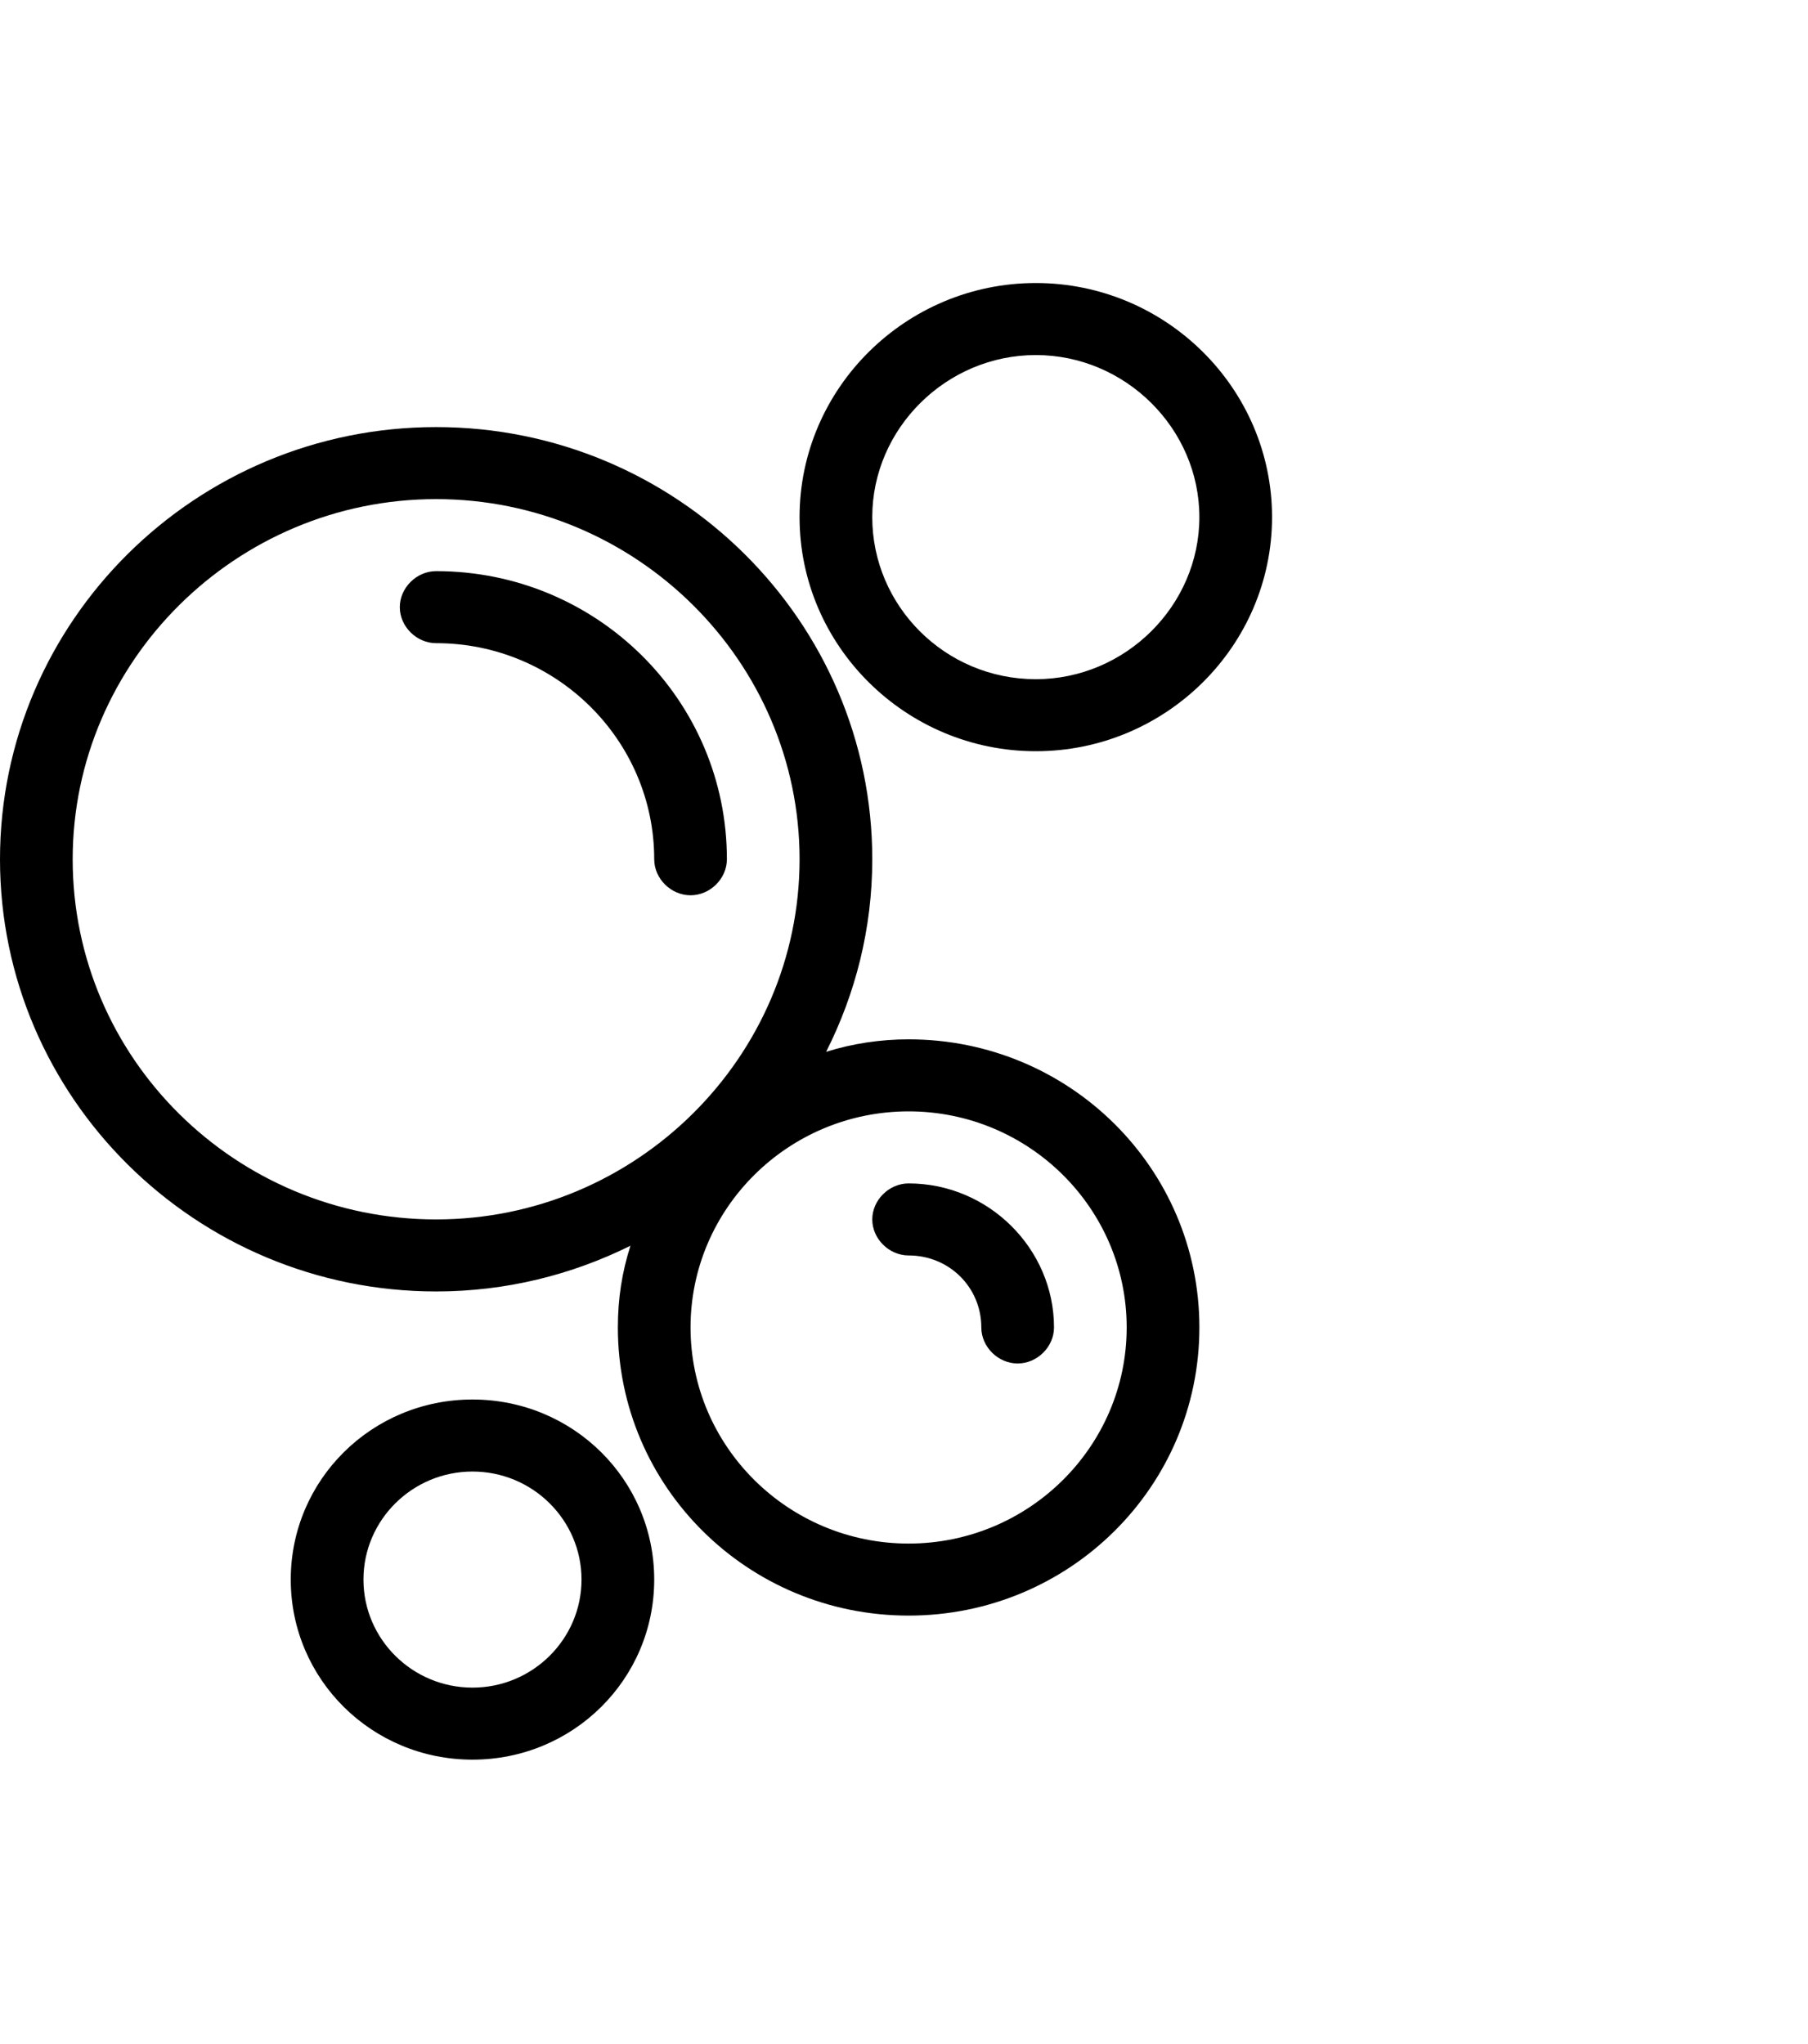 <?xml version="1.0" encoding="UTF-8"?>
<svg xmlns="http://www.w3.org/2000/svg" width="115" height="130" viewBox="0 0 115 130" fill="none">
  <path d="M57.794 66.101C56.015 66.101 54.237 66.365 52.548 66.894C54.415 63.194 55.482 59.053 55.482 54.648C55.482 39.496 43.034 27.162 27.741 27.162C12.448 27.162 0 39.496 0 54.648C0 69.801 12.448 82.135 27.741 82.135C32.187 82.135 36.365 81.078 40.1 79.228C39.566 80.902 39.3 82.575 39.3 84.425C39.3 94.557 47.569 102.75 57.794 102.75C68.019 102.75 76.288 94.557 76.288 84.425C76.288 74.294 68.019 66.101 57.794 66.101ZM4.623 54.648C4.623 42.051 15.026 31.743 27.741 31.743C40.456 31.743 50.858 42.051 50.858 54.648C50.858 67.246 40.456 77.554 27.741 77.554C15.026 77.554 4.623 67.335 4.623 54.648ZM57.794 98.169C50.147 98.169 43.923 92.002 43.923 84.425C43.923 76.849 50.147 70.682 57.794 70.682C65.44 70.682 71.664 76.849 71.664 84.425C71.664 92.002 65.44 98.169 57.794 98.169Z" fill="black"></path>
  <path d="M57.794 75.264C56.549 75.264 55.482 76.321 55.482 77.554C55.482 78.788 56.549 79.845 57.794 79.845C60.373 79.845 62.418 81.871 62.418 84.426C62.418 85.659 63.485 86.716 64.729 86.716C65.974 86.716 67.041 85.659 67.041 84.426C67.041 79.404 62.862 75.264 57.794 75.264Z" fill="black"></path>
  <path d="M30.053 89.007C23.651 89.007 18.494 94.117 18.494 100.459C18.494 106.803 23.651 111.912 30.053 111.912C36.455 111.912 41.612 106.803 41.612 100.459C41.612 94.117 36.455 89.007 30.053 89.007ZM30.053 107.331C26.23 107.331 23.118 104.248 23.118 100.459C23.118 96.671 26.23 93.588 30.053 93.588C33.876 93.588 36.988 96.671 36.988 100.459C36.988 104.248 33.876 107.331 30.053 107.331Z" fill="black"></path>
  <path d="M65.884 18C57.615 18 50.857 24.695 50.857 32.889C50.857 41.081 57.615 47.777 65.884 47.777C74.153 47.777 80.91 41.081 80.91 32.889C80.91 24.695 74.153 18 65.884 18ZM65.884 43.196C60.104 43.196 55.481 38.527 55.481 32.889C55.481 27.25 60.193 22.581 65.884 22.581C71.574 22.581 76.287 27.25 76.287 32.889C76.287 38.527 71.574 43.196 65.884 43.196Z" fill="black"></path>
  <path d="M46.235 54.648C46.235 44.517 37.967 36.324 27.741 36.324C26.497 36.324 25.43 37.381 25.43 38.615C25.43 39.848 26.497 40.905 27.741 40.905C35.388 40.905 41.612 47.072 41.612 54.648C41.612 55.882 42.679 56.939 43.924 56.939C45.168 56.939 46.235 55.882 46.235 54.648Z" fill="black"></path>
</svg>
